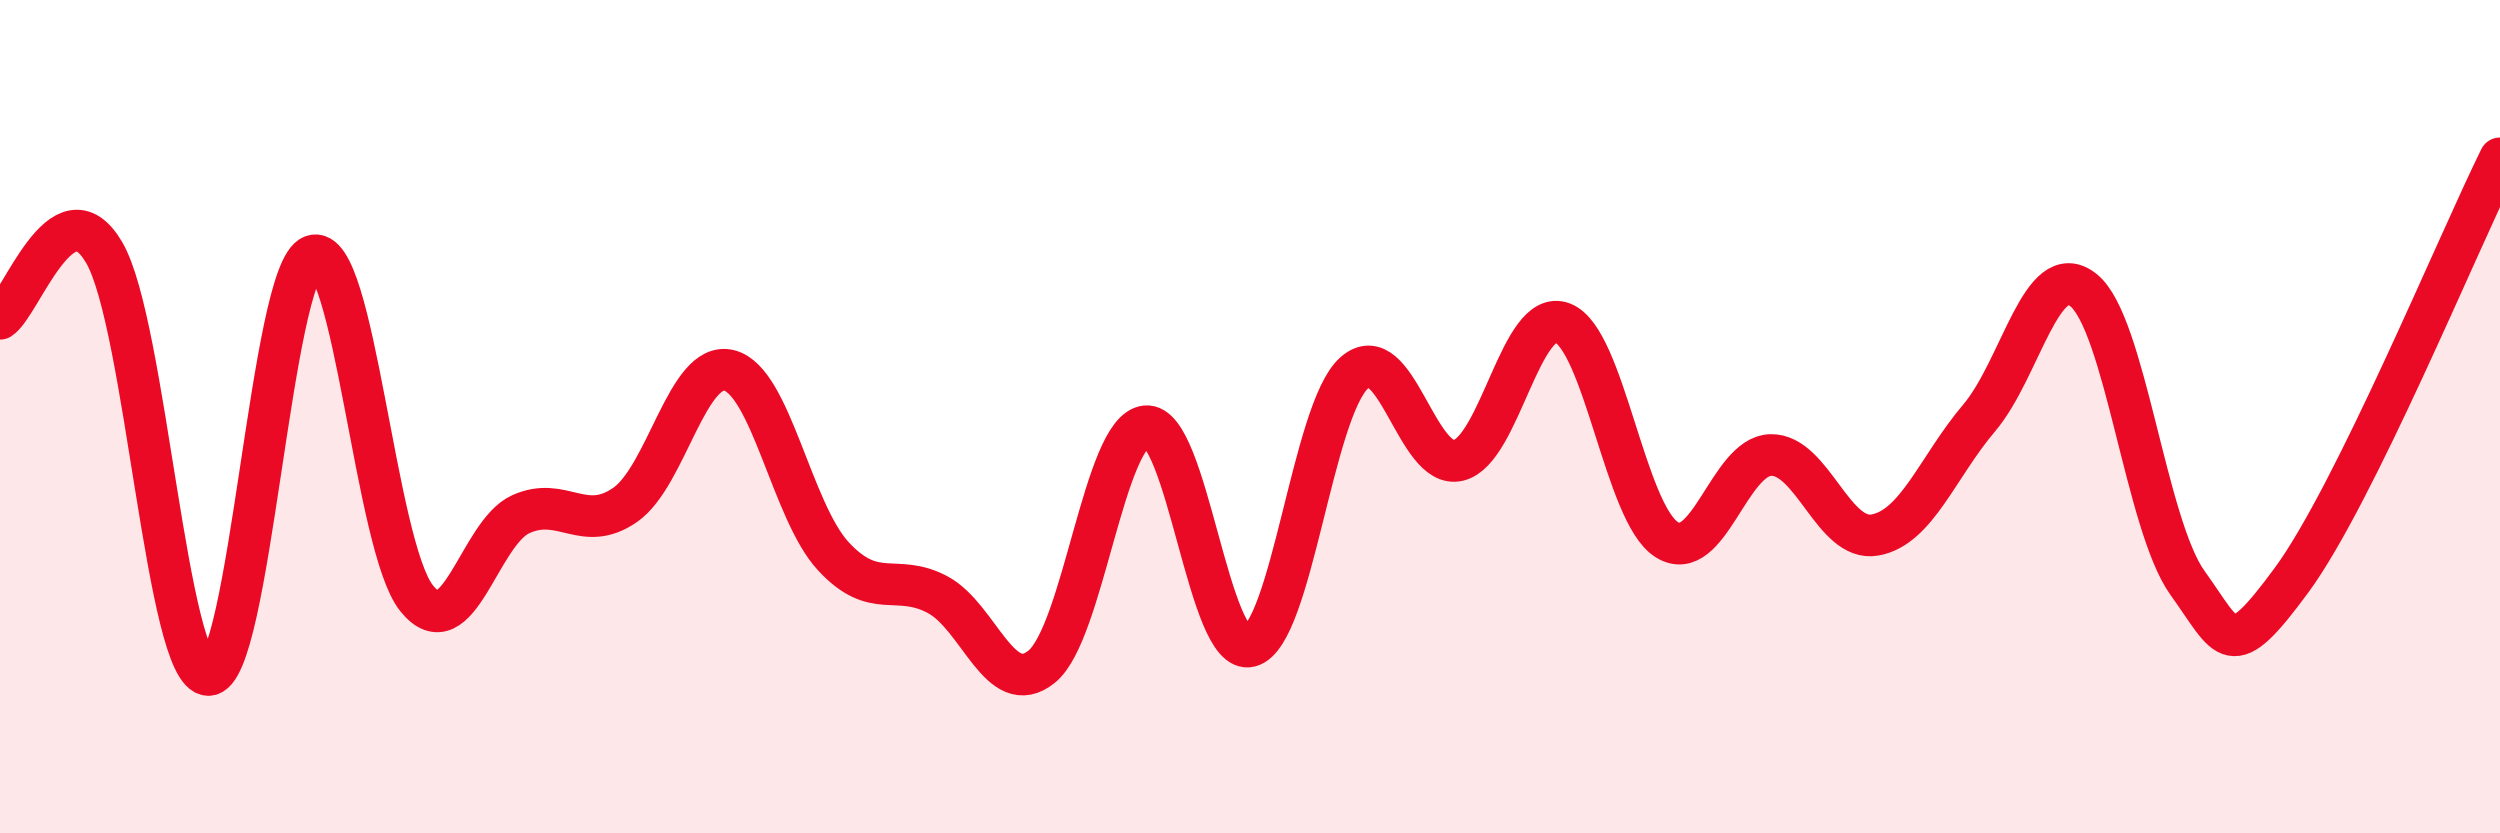 
    <svg width="60" height="20" viewBox="0 0 60 20" xmlns="http://www.w3.org/2000/svg">
      <path
        d="M 0,7.65 C 0.5,7.33 1.5,4.35 2.5,6.06 C 3.5,7.77 4,16.18 5,16.2 C 6,16.22 6.5,6.51 7.5,6.14 C 8.5,5.77 9,13.12 10,14.36 C 11,15.6 11.5,12.79 12.5,12.34 C 13.5,11.89 14,12.81 15,12.12 C 16,11.43 16.5,8.64 17.5,8.89 C 18.5,9.14 19,12.27 20,13.35 C 21,14.43 21.5,13.74 22.5,14.27 C 23.5,14.8 24,16.81 25,16 C 26,15.19 26.5,10.33 27.5,10.23 C 28.5,10.13 29,15.77 30,15.51 C 31,15.25 31.5,9.84 32.5,8.95 C 33.5,8.06 34,11.29 35,11.05 C 36,10.81 36.5,7.37 37.5,7.75 C 38.5,8.13 39,12.32 40,12.95 C 41,13.58 41.5,10.94 42.5,10.92 C 43.5,10.9 44,13.02 45,12.84 C 46,12.66 46.5,11.21 47.5,10.03 C 48.5,8.85 49,6.17 50,6.96 C 51,7.75 51.5,12.6 52.5,13.99 C 53.5,15.38 53.5,15.96 55,13.92 C 56.5,11.88 59,5.82 60,3.8L60 20L0 20Z"
        fill="#EB0A25"
        opacity="0.1"
        stroke-linecap="round"
        stroke-linejoin="round"
      />
      <path
        d="M 0,7.65 C 0.5,7.33 1.5,4.35 2.5,6.06 C 3.5,7.77 4,16.18 5,16.2 C 6,16.22 6.5,6.51 7.5,6.14 C 8.5,5.77 9,13.12 10,14.36 C 11,15.6 11.5,12.79 12.5,12.34 C 13.5,11.89 14,12.81 15,12.12 C 16,11.43 16.5,8.64 17.5,8.89 C 18.5,9.14 19,12.27 20,13.35 C 21,14.43 21.5,13.74 22.5,14.27 C 23.5,14.8 24,16.81 25,16 C 26,15.19 26.5,10.33 27.5,10.23 C 28.5,10.13 29,15.77 30,15.51 C 31,15.25 31.5,9.84 32.5,8.95 C 33.5,8.06 34,11.29 35,11.05 C 36,10.81 36.5,7.37 37.5,7.75 C 38.5,8.13 39,12.32 40,12.95 C 41,13.58 41.5,10.94 42.5,10.92 C 43.5,10.9 44,13.02 45,12.84 C 46,12.66 46.5,11.21 47.5,10.03 C 48.5,8.85 49,6.17 50,6.96 C 51,7.75 51.5,12.6 52.5,13.99 C 53.5,15.38 53.5,15.96 55,13.92 C 56.5,11.88 59,5.82 60,3.8"
        stroke="#EB0A25"
        stroke-width="1"
        fill="none"
        stroke-linecap="round"
        stroke-linejoin="round"
      />
    </svg>
  